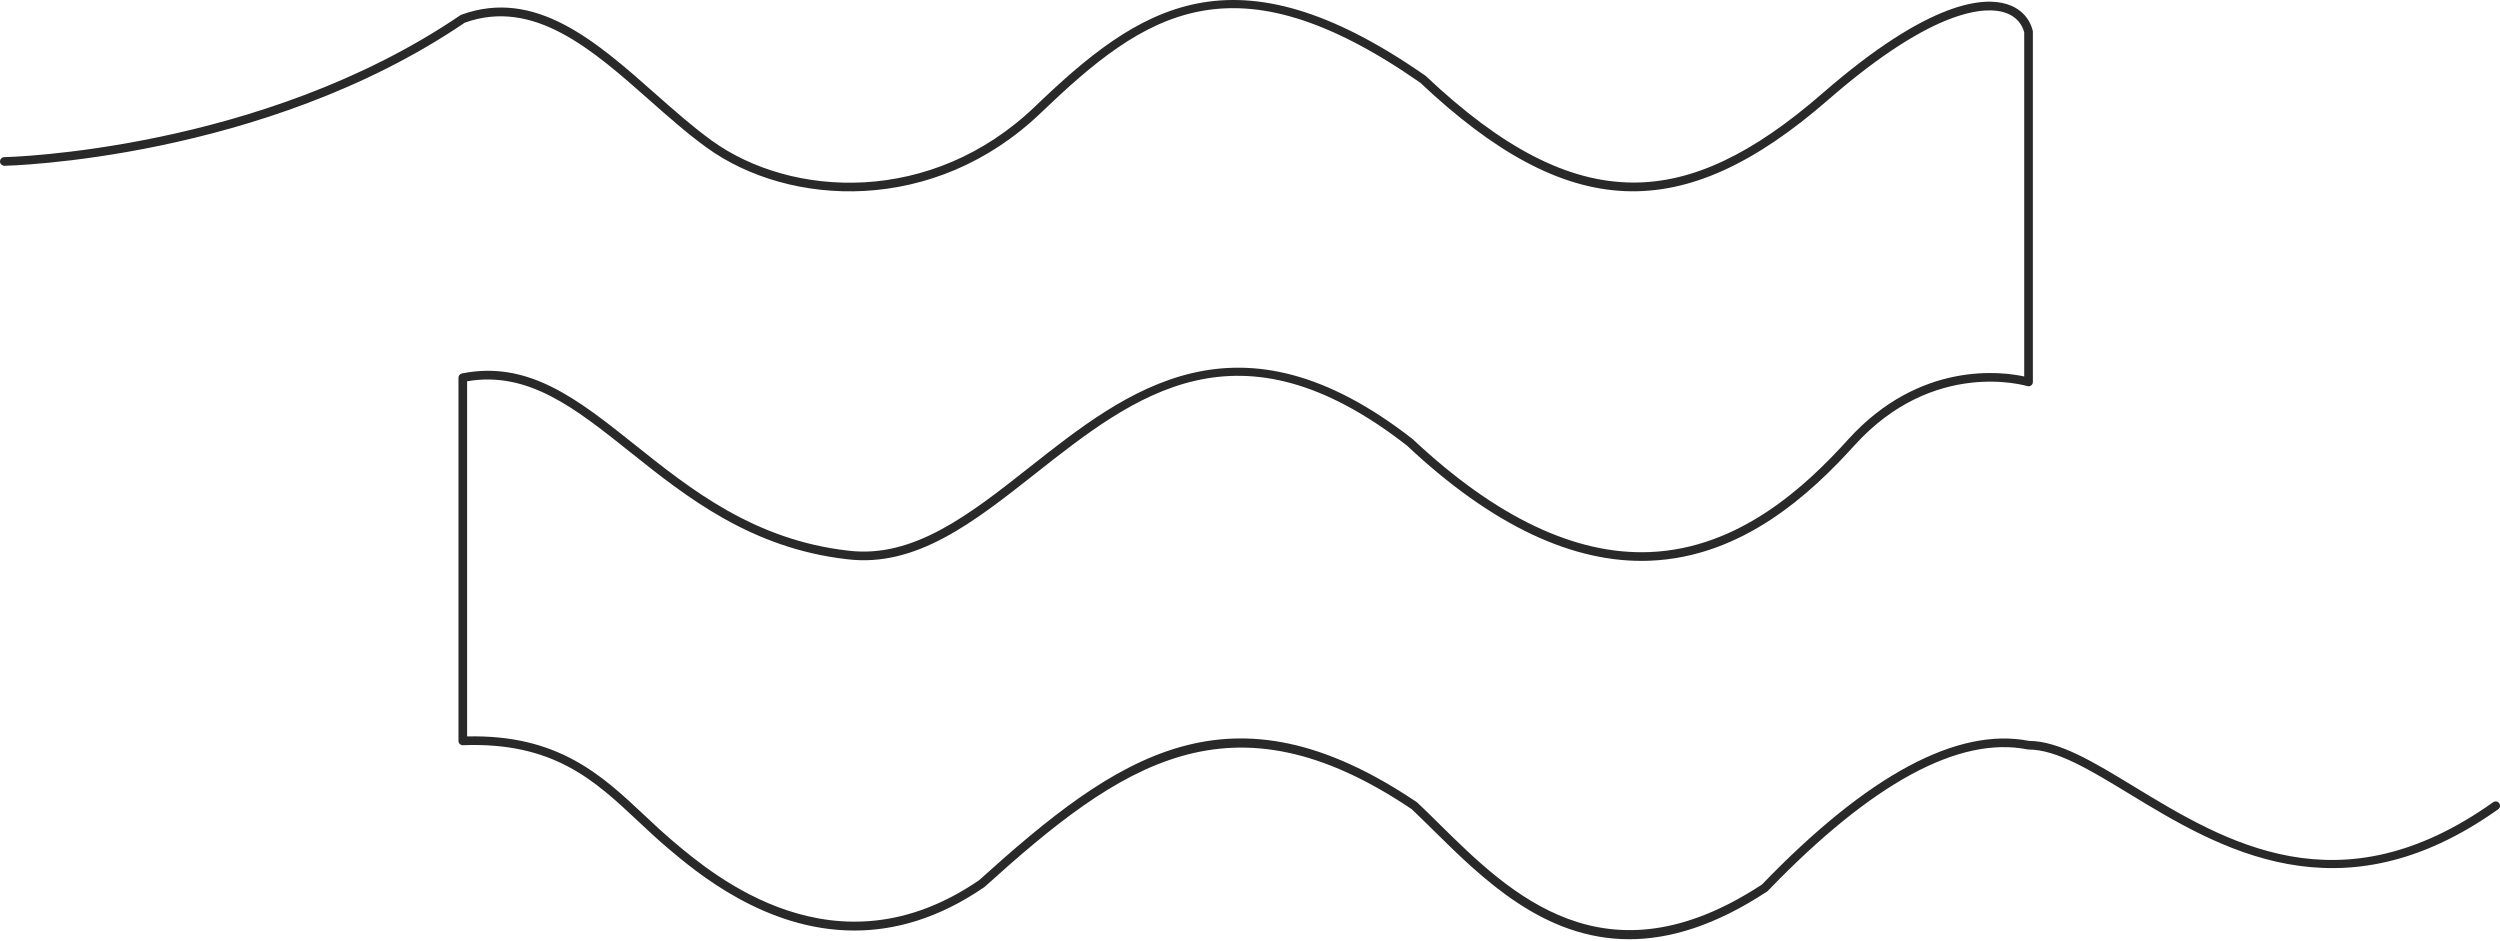 <svg width="497" height="187" viewBox="0 0 497 187" fill="none" xmlns="http://www.w3.org/2000/svg">
<path d="M323.882 186.718C306.901 186.718 294.73 174.704 285.002 165.102C283.478 163.598 282.038 162.175 280.636 160.855C244.602 136.59 222.725 151.949 195.765 176.292C195.736 176.317 195.707 176.341 195.676 176.363C186.507 182.665 177.774 184.991 169.844 184.991C152.129 184.993 138.412 173.388 132.723 168.575C130.704 166.867 128.775 165.056 126.91 163.305C118.229 155.154 110.039 147.472 92.037 148.147C91.797 148.166 91.576 148.07 91.407 147.908C91.239 147.745 91.144 147.521 91.144 147.288V75.081C91.144 74.672 91.433 74.318 91.835 74.239C105.104 71.581 114.901 79.399 126.242 88.447C137.346 97.306 149.93 107.347 168.629 109.47C181.635 111.056 192.84 102.215 204.705 92.854C224.119 77.54 246.124 60.181 280.843 87.298C297.357 102.811 313.173 110.341 327.948 109.752C345.814 109.029 359.011 96.648 367.382 87.398C381.621 71.664 398.034 73.887 402.413 74.841V6.424C402.044 5.047 401.057 3.282 398.461 2.467C395.136 1.42 385.057 1.019 363.424 19.856C334.441 45.091 311.705 44.133 282.348 16.439C245.154 -9.478 227.638 2.564 206.96 22.407C185.744 42.769 156.89 41.187 140.512 29.361C136.67 26.587 132.822 23.184 129.101 19.894C117.81 9.908 106.136 -0.416 92.396 4.508C52.252 31.784 1.384 32.953 0.875 32.961C0.388 32.93 0.008 32.591 0 32.116C-0.008 31.641 0.37 31.25 0.846 31.241C1.351 31.233 51.795 30.063 91.522 3.024C91.581 2.983 91.645 2.95 91.712 2.926C106.457 -2.432 118.55 8.262 130.244 18.605C133.933 21.868 137.749 25.241 141.522 27.966C157.336 39.383 185.229 40.881 205.773 21.166C226.367 1.4 245.16 -11.598 283.388 15.063C283.423 15.088 283.455 15.114 283.486 15.143C298.654 29.463 311.685 36.183 324.5 36.291C324.601 36.291 324.702 36.291 324.804 36.291C336.488 36.291 348.411 30.649 362.298 18.558C383.784 -0.148 394.505 -0.58 398.981 0.827C401.647 1.665 403.468 3.539 404.11 6.105C404.127 6.174 404.135 6.244 404.135 6.314V75.941C404.135 76.215 404.004 76.472 403.784 76.634C403.563 76.796 403.279 76.845 403.016 76.76C402.833 76.704 384.41 71.148 368.659 88.552C360.079 98.032 346.532 110.721 328.019 111.47C312.769 112.082 296.531 104.393 279.726 88.602C246.13 62.368 225.613 78.552 205.771 94.204C193.617 103.792 182.135 112.848 168.428 111.178C149.245 108.999 136.454 98.795 125.169 89.791C114.368 81.174 105.014 73.711 92.864 75.796V146.402C110.974 145.974 119.668 154.146 128.088 162.051C129.936 163.787 131.849 165.583 133.833 167.262C141.817 174.016 166.105 194.558 194.654 174.978C222.196 150.116 244.564 134.462 281.655 159.469C281.693 159.494 281.729 159.523 281.763 159.555C283.196 160.903 284.66 162.348 286.209 163.877C300.084 177.575 319.082 196.328 350.27 175.848C371.24 154.097 389.108 144.493 403.361 147.287C409.376 147.327 416.23 151.496 424.16 156.319C442.395 167.409 465.09 181.212 495.642 159.481C496.029 159.206 496.567 159.298 496.841 159.683C497.116 160.07 497.025 160.606 496.639 160.881C465.161 183.27 440.946 168.543 423.265 157.788C415.519 153.076 408.828 149.006 403.274 149.006C403.218 149.006 403.161 149 403.105 148.989C389.426 146.257 372.048 155.717 351.443 177.109C351.399 177.155 351.349 177.196 351.296 177.231C340.93 184.057 331.873 186.718 323.882 186.718Z" fill="#292929"/>
</svg>
